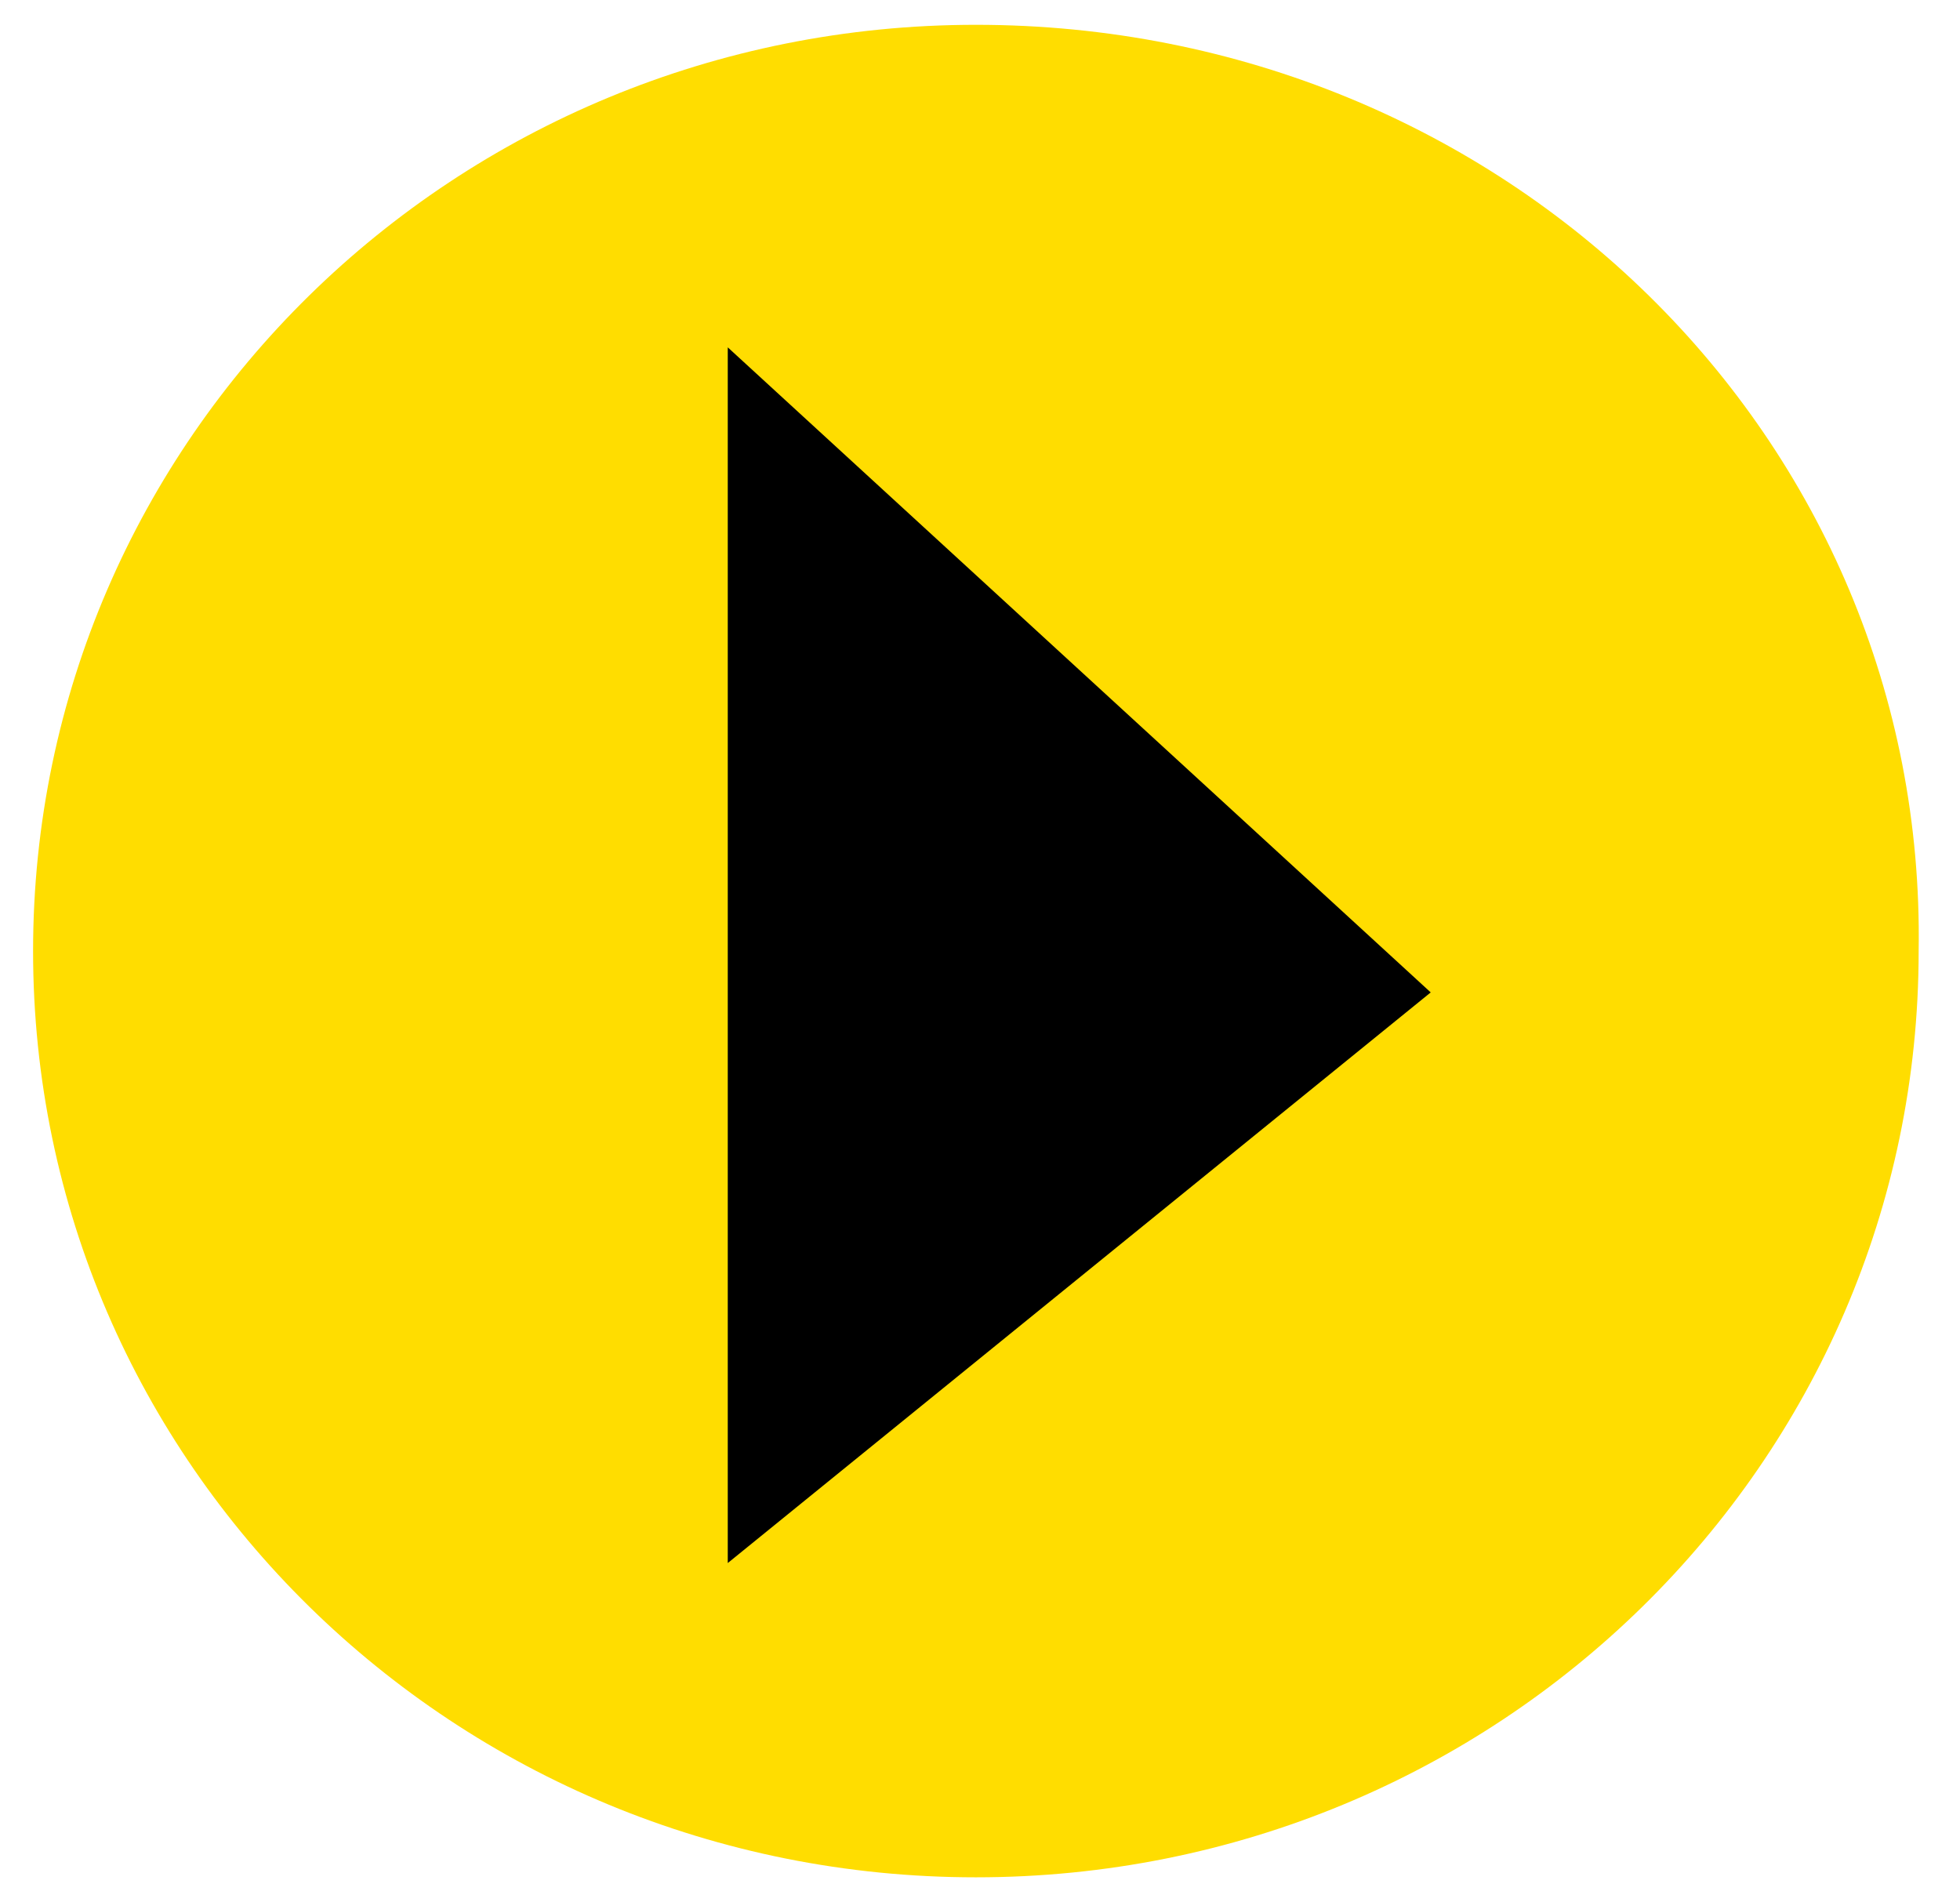 <?xml version="1.0" encoding="utf-8"?>
<!-- Generator: Adobe Illustrator 24.1.2, SVG Export Plug-In . SVG Version: 6.00 Build 0)  -->
<svg version="1.1" id="Layer_1" xmlns="http://www.w3.org/2000/svg" xmlns:xlink="http://www.w3.org/1999/xlink" x="0px" y="0px"
	 viewBox="0 0 23.7 23" style="enable-background:new 0 0 23.7 23;" xml:space="preserve">
<style type="text/css">
	.st0{clip-path:url(#SVGID_2_);fill:#FFDD00;}
</style>
<g>
	<g>
		<g>
			<defs>
				<rect id="SVGID_1_" x="0.4" y="0.3" width="22.9" height="22.4"/>
			</defs>
			<clipPath id="SVGID_2_">
				<use xlink:href="#SVGID_1_"  style="overflow:visible;"/>
			</clipPath>
			<path class="st0" d="M11.8,0.3c-6.3,0-11.4,5-11.4,11.2s5.1,11.2,11.4,11.2s11.4-5,11.4-11.2C23.3,5.3,18.2,0.3,11.8,0.3"/>
		</g>
	</g>
</g>
<polygon points="8.8,18.9 17.3,12 8.8,4.2 "/>
</svg>
